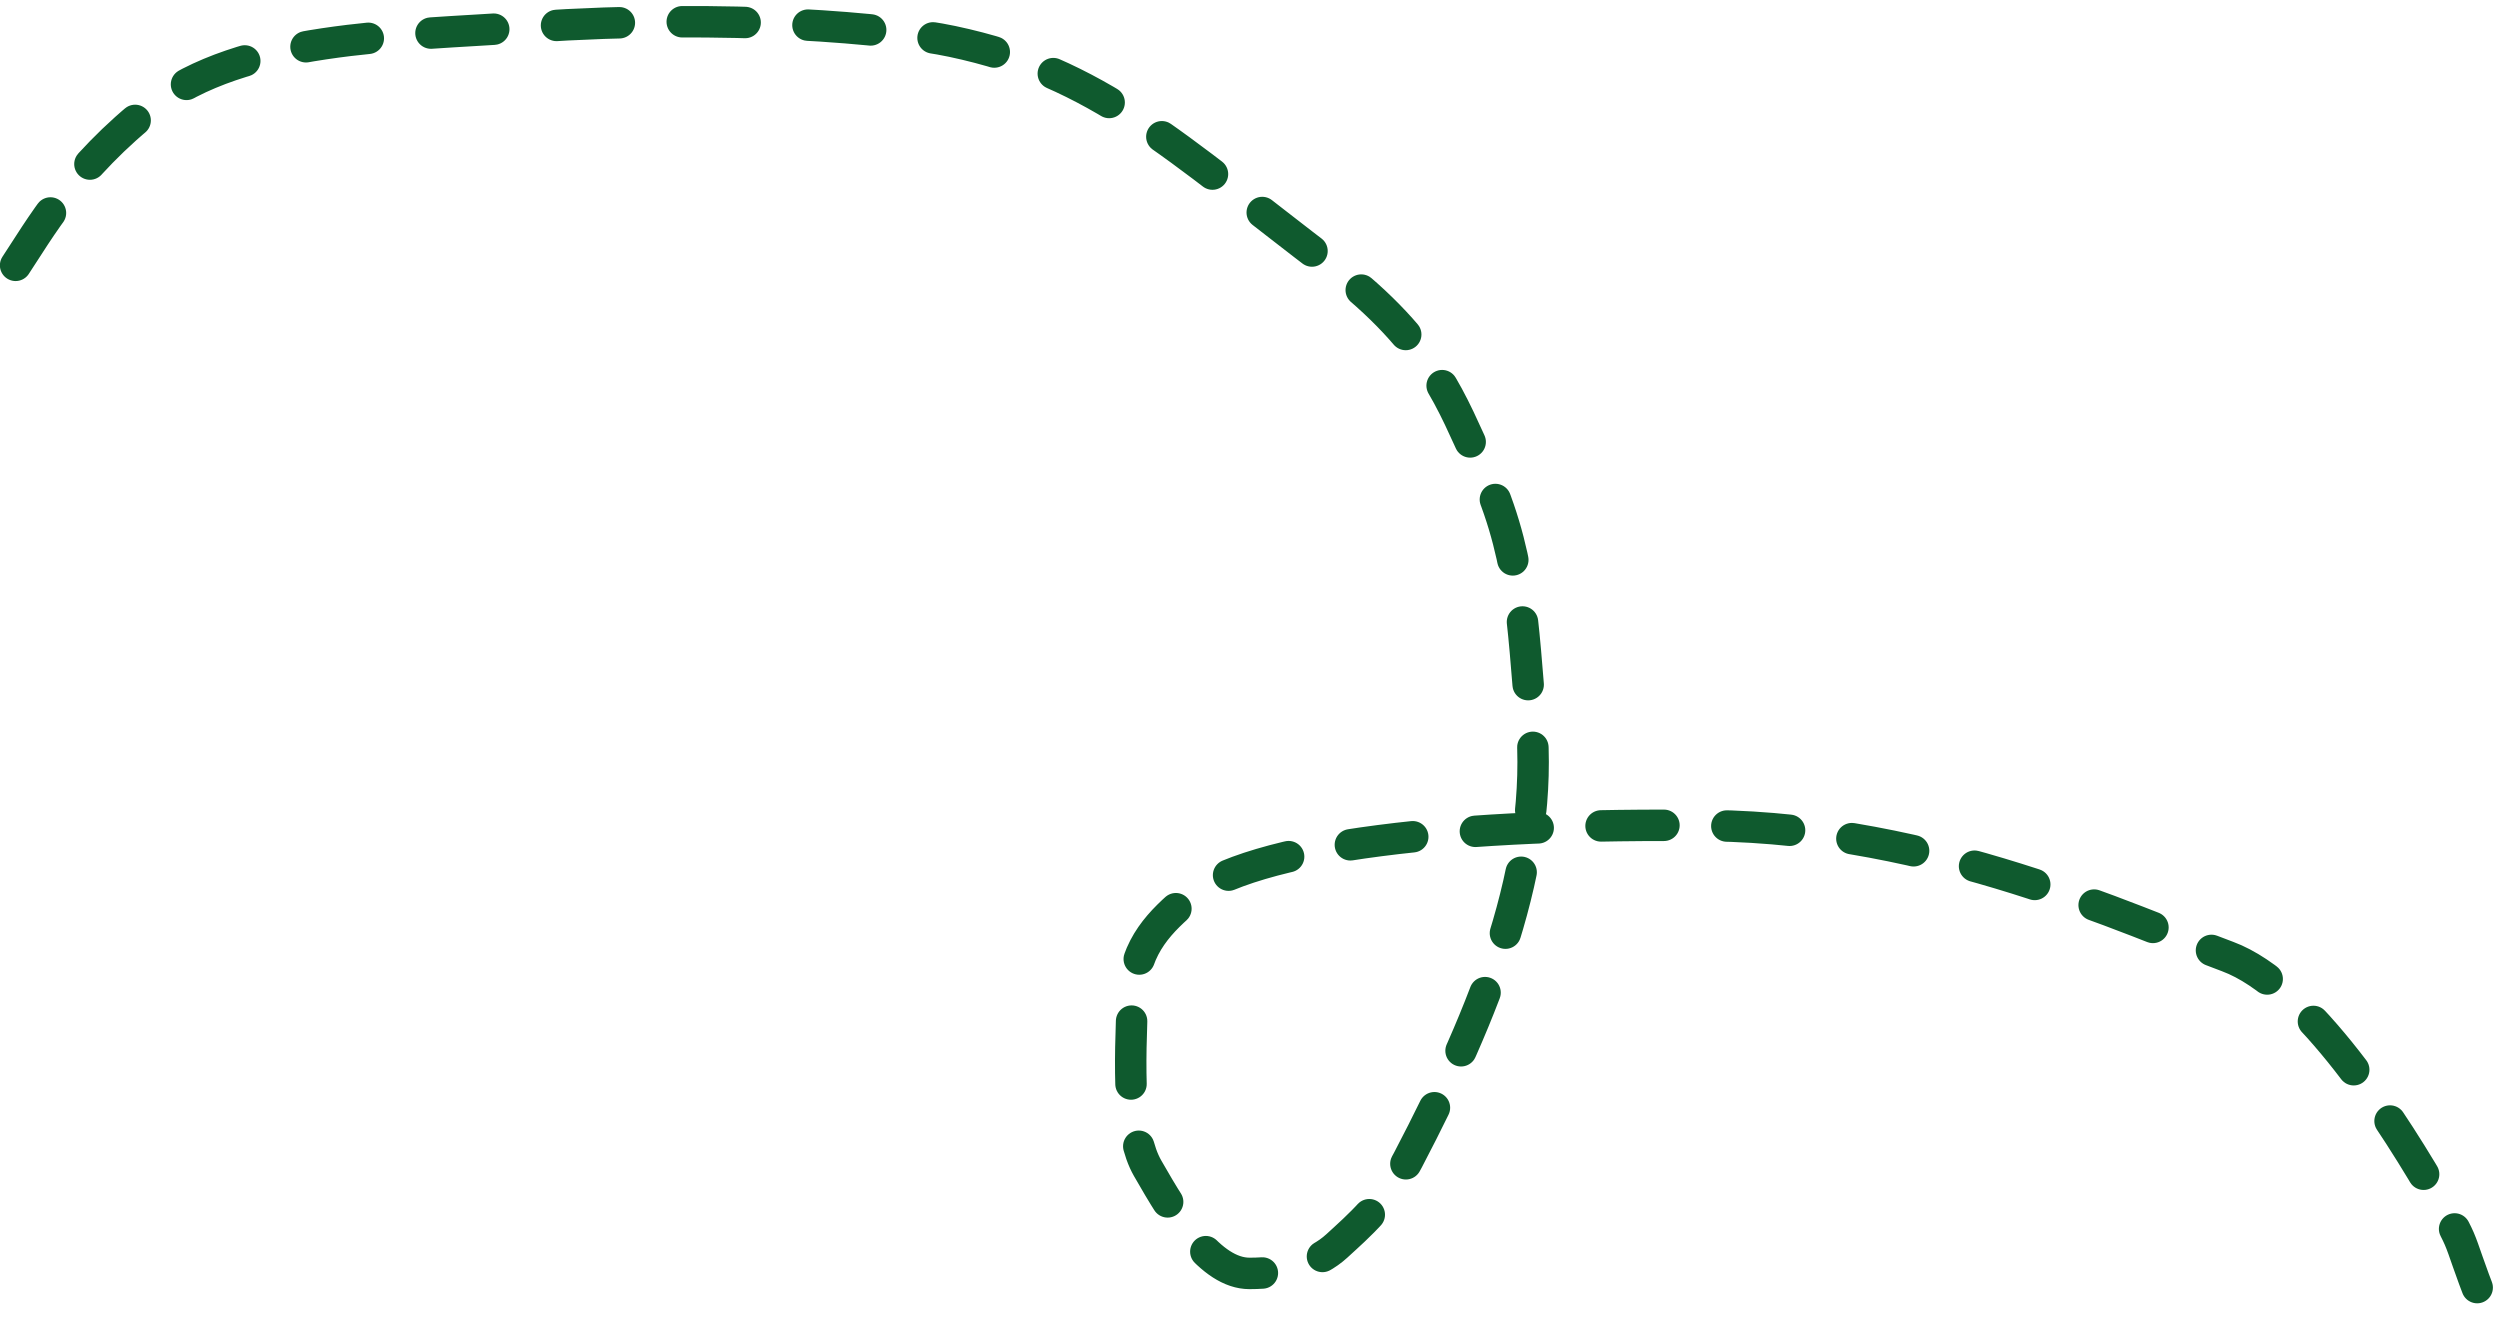 <?xml version="1.0" encoding="UTF-8"?> <svg xmlns="http://www.w3.org/2000/svg" width="159" height="84" viewBox="0 0 159 84" fill="none"><path d="M0.993 16.875C2.374 14.806 4.687 10.64 9.766 6.706C15.414 2.333 25.032 2.294 33.69 1.717C46.626 0.856 56.757 1.828 60.562 2.634C69.894 4.609 74.567 9.223 84.74 16.959C91.22 21.886 92.413 25.888 94.031 29.242C96.816 35.017 96.815 39.539 97.391 45.893C98.219 55.015 94.523 64.259 89.541 73.785C88.109 76.525 86.406 77.972 85.021 79.243C83.744 80.415 81.782 80.986 79.473 80.989C76.99 80.993 74.838 77.535 72.988 74.299C71.747 72.129 71.818 68.057 72.047 63.085C72.184 60.099 73.894 58.544 75.508 57.159C79.519 53.717 93.01 52.302 108.782 52.51C123.064 52.699 135.428 58.523 141.674 60.836C146.767 62.721 152.322 71.438 155.253 76.58C155.6 77.278 156.058 77.966 156.409 78.778C156.759 79.59 156.988 80.507 157.919 82.84" stroke="#0F5A2E" stroke-width="2" stroke-linecap="round" stroke-dasharray="4 4"></path></svg> 